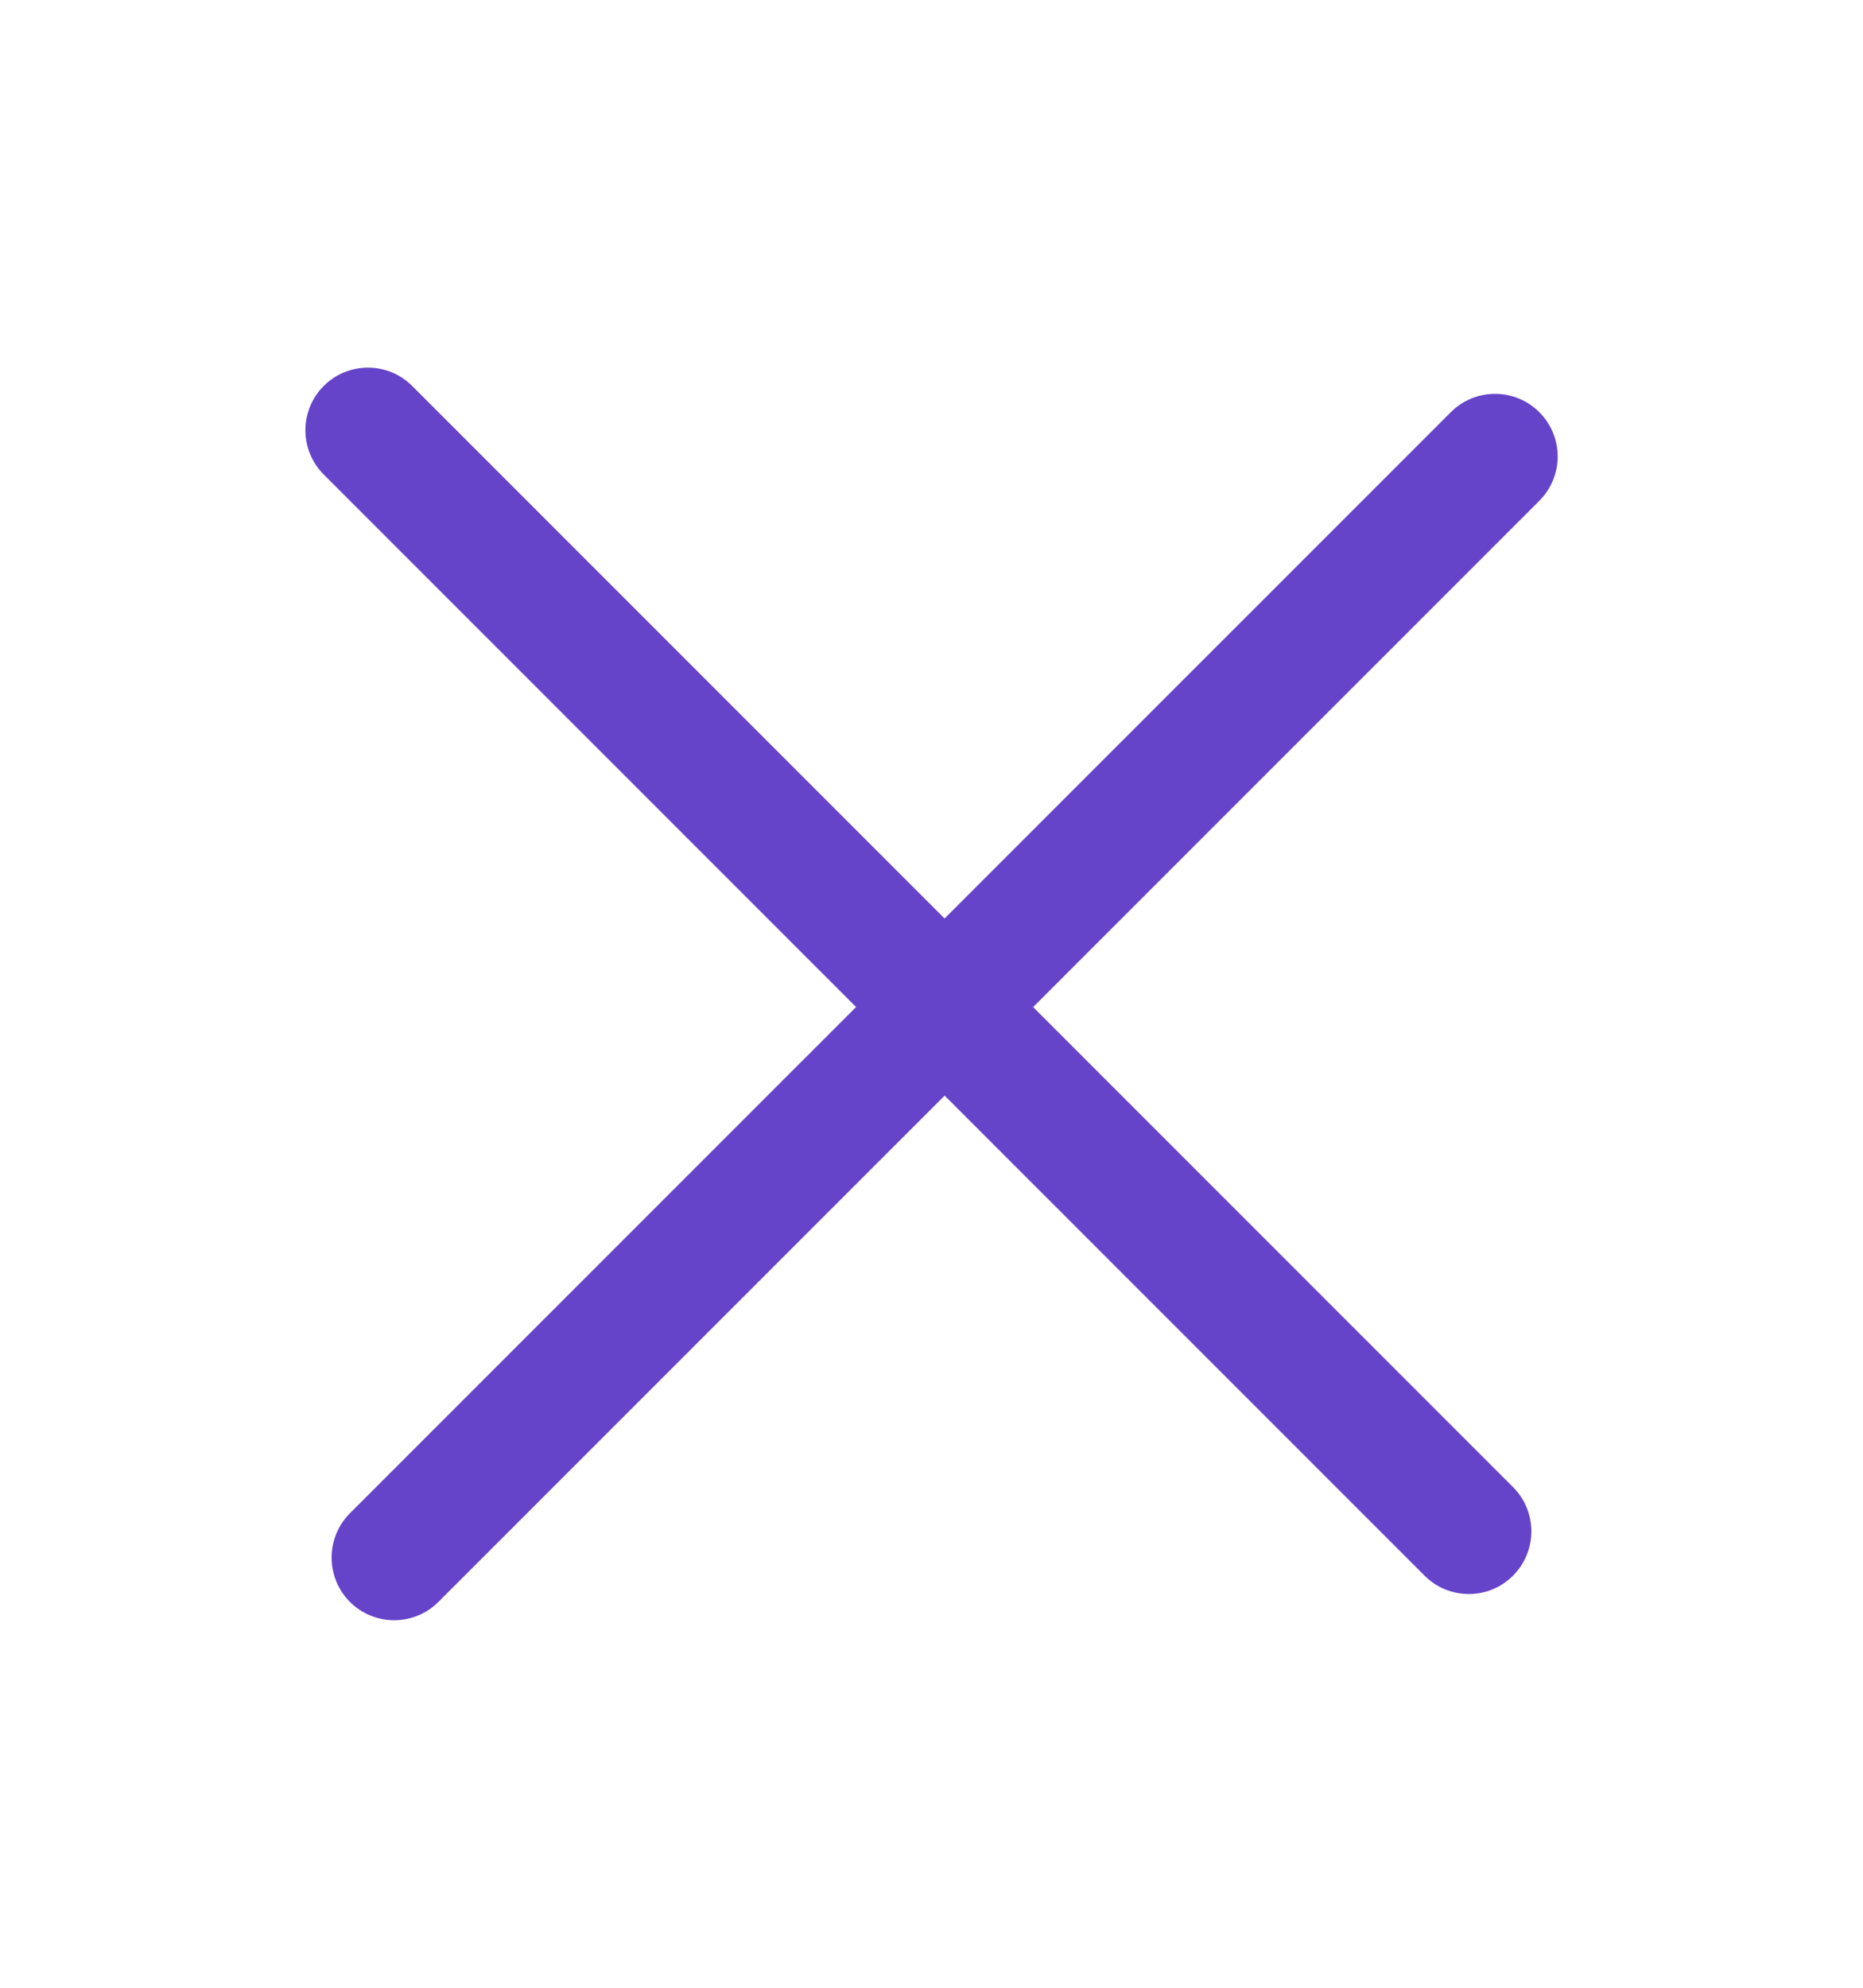 <svg width="15" height="16" viewBox="0 0 15 16" fill="none" xmlns="http://www.w3.org/2000/svg">
<path fill-rule="evenodd" clip-rule="evenodd" d="M2.817 12.894C2.621 12.697 2.621 12.378 2.817 12.181L11.681 3.318C11.877 3.121 12.197 3.121 12.394 3.318C12.591 3.515 12.591 3.834 12.394 4.031L3.53 12.894C3.334 13.091 3.014 13.091 2.817 12.894Z" fill="#6644C9"/>
<path fill-rule="evenodd" clip-rule="evenodd" d="M2.606 3.107C2.803 2.91 3.123 2.91 3.319 3.107L12.182 11.97C12.379 12.166 12.379 12.486 12.182 12.683C11.986 12.88 11.666 12.88 11.47 12.683L2.606 3.819C2.41 3.623 2.41 3.303 2.606 3.107Z" fill="#6644C9"/>
</svg>
